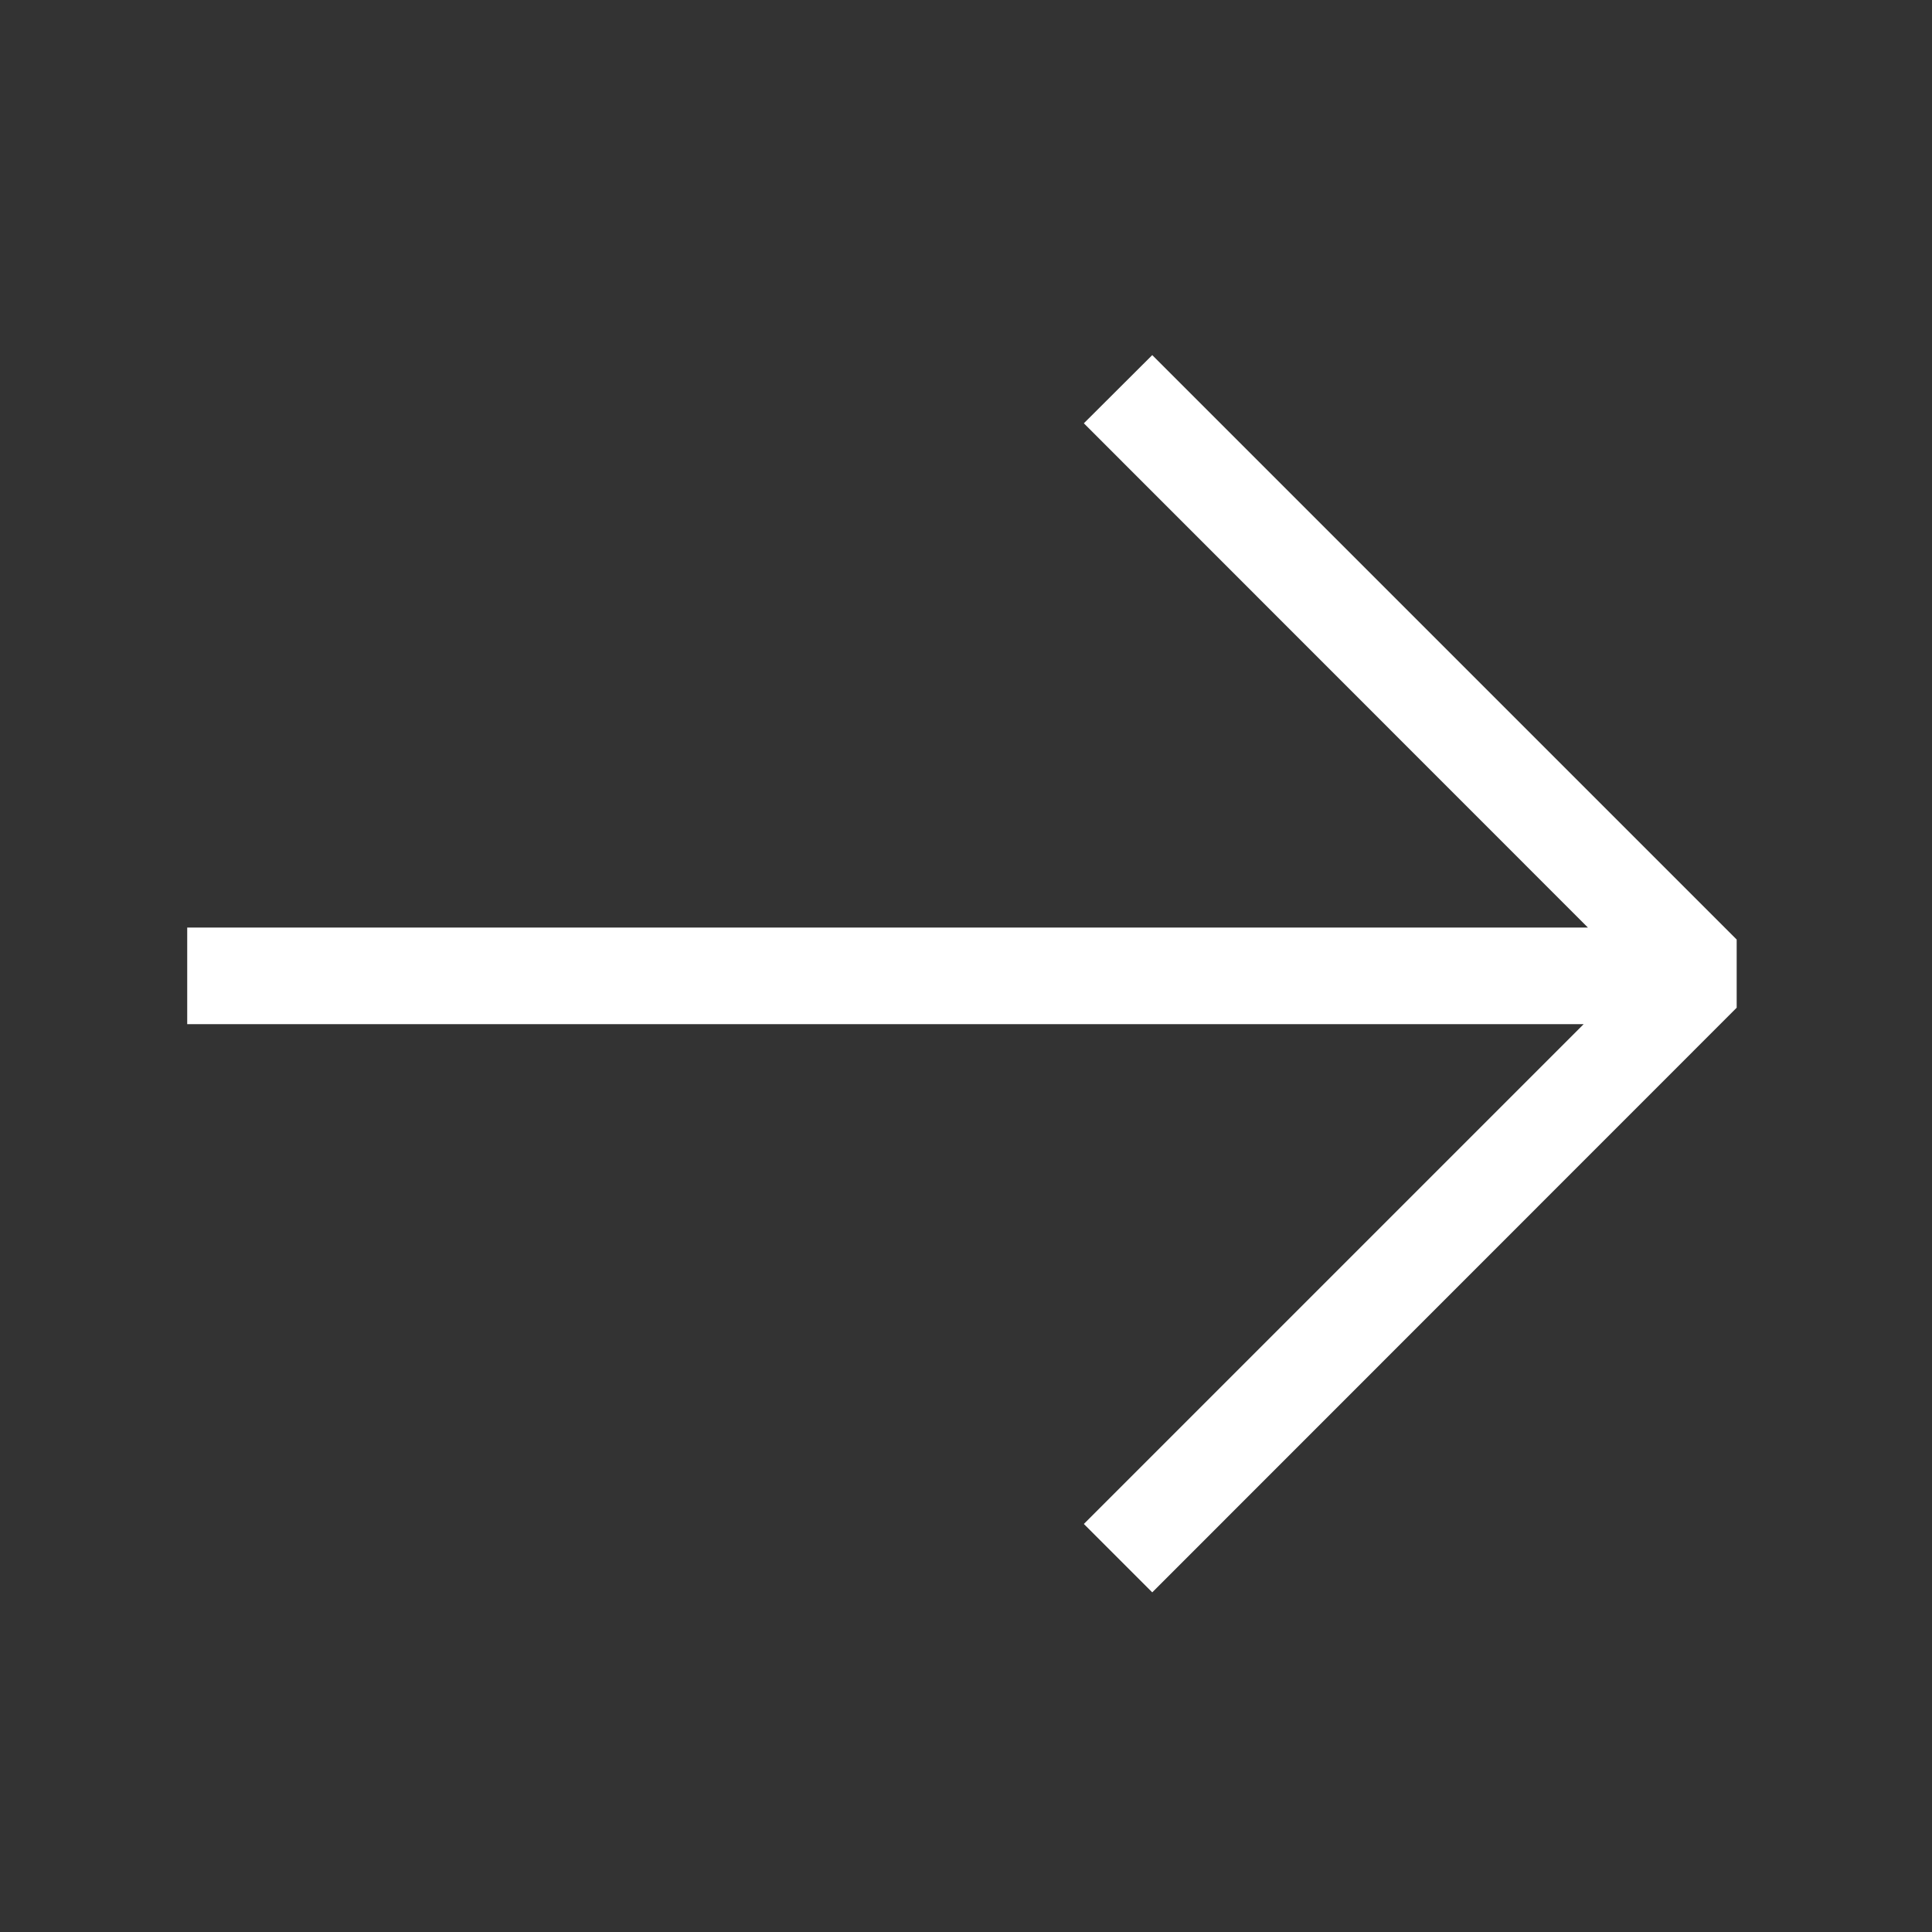 <svg width="100" height="100" fill="none" xmlns="http://www.w3.org/2000/svg"><rect width="100%" height="100%" fill="#333333" stroke="none"/><path d="M59.64 18.38l-3.54 3.53 26.09 26.1H9.69v5h72.28L56.1 78.88l3.54 3.54 30.25-30.26v-3.53L59.64 18.38z" fill="#FFF"/></svg>